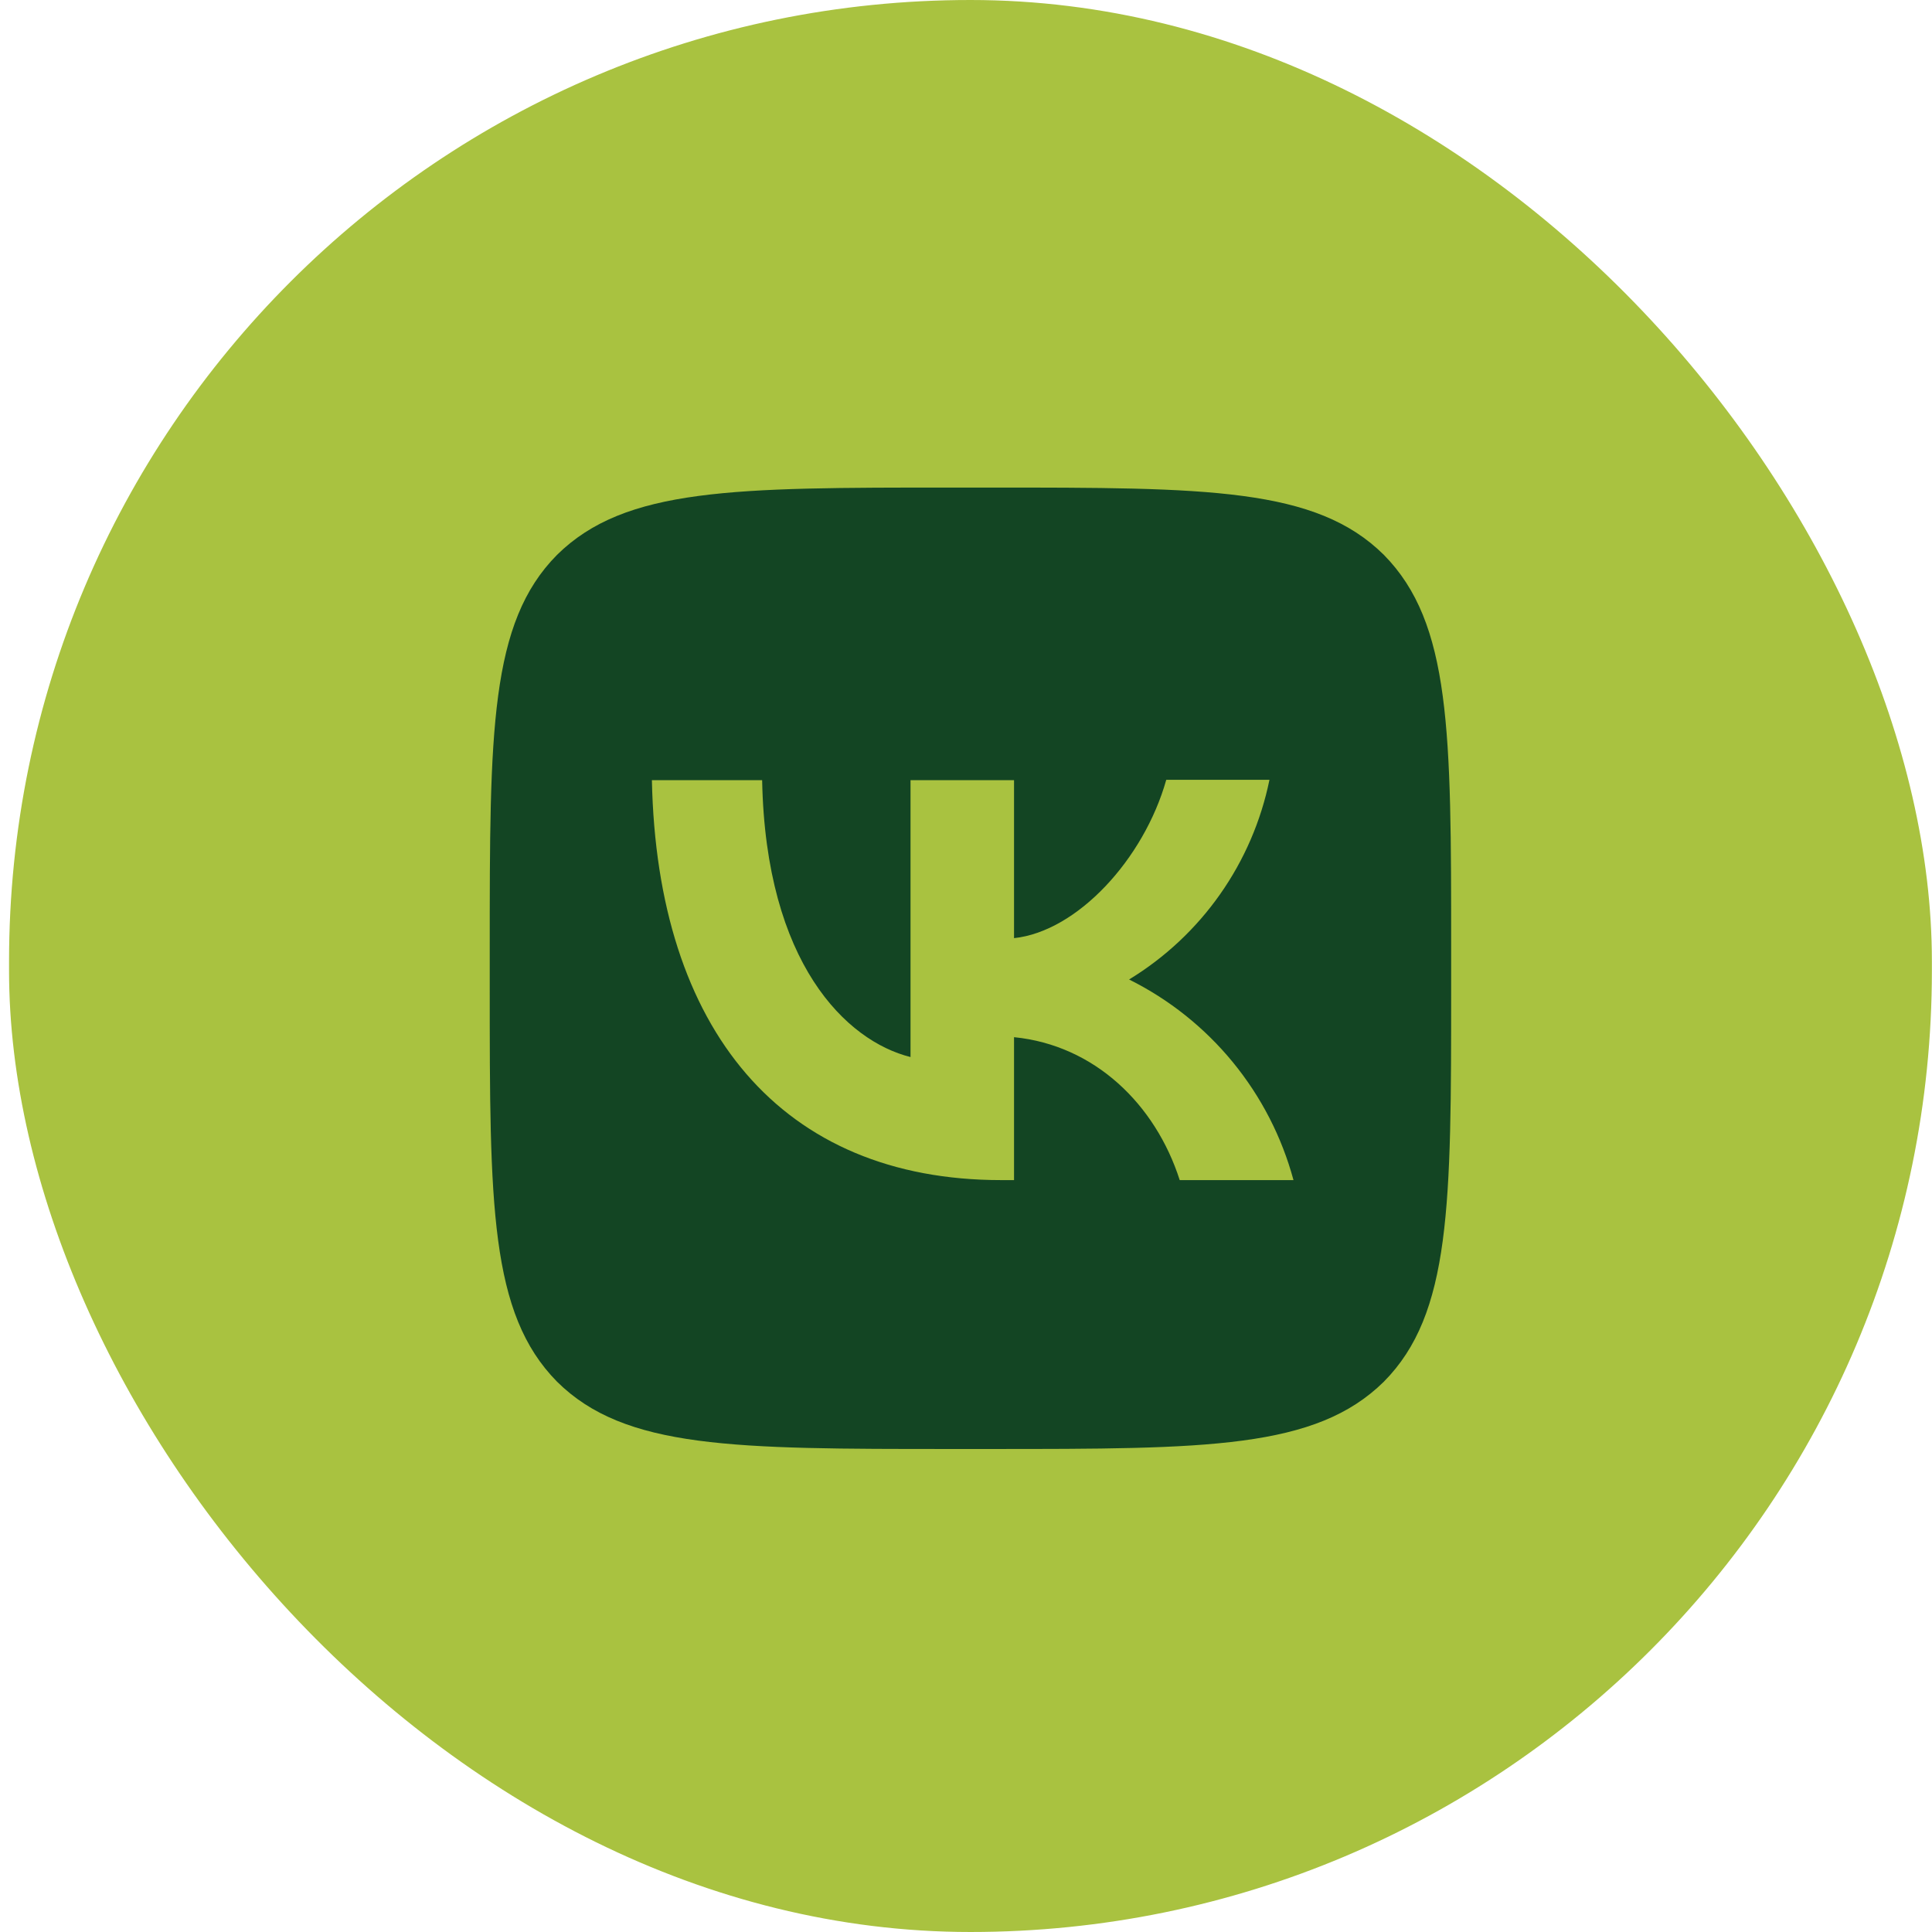 <?xml version="1.0" encoding="UTF-8"?> <svg xmlns="http://www.w3.org/2000/svg" width="211" height="211" viewBox="0 0 211 211" fill="none"><rect x="0.988" width="210" height="211" rx="105" fill="#A9C240"></rect><path d="M60.836 60.598C53.486 68.018 53.486 79.883 53.486 103.648V107.848C53.486 131.578 53.486 143.443 60.836 150.898C68.256 158.248 80.121 158.248 103.886 158.248H108.086C131.816 158.248 143.681 158.248 151.136 150.898C158.486 143.478 158.486 131.613 158.486 107.848V103.648C158.486 79.918 158.486 68.053 151.136 60.598C143.716 53.248 131.851 53.248 108.086 53.248H103.886C80.156 53.248 68.291 53.248 60.836 60.598ZM71.196 85.203H83.236C83.621 105.223 92.441 113.693 99.441 115.443V85.203H110.746V102.458C117.641 101.723 124.921 93.848 127.371 85.168H138.641C137.722 89.66 135.886 93.916 133.248 97.667C130.611 101.419 127.228 104.587 123.311 106.973C127.683 109.148 131.544 112.225 134.639 116.002C137.734 119.779 139.993 124.169 141.266 128.883H128.841C126.181 120.588 119.531 114.148 110.746 113.273V128.883H109.346C85.406 128.883 71.756 112.503 71.196 85.203Z" fill="#134523"></path></svg> 